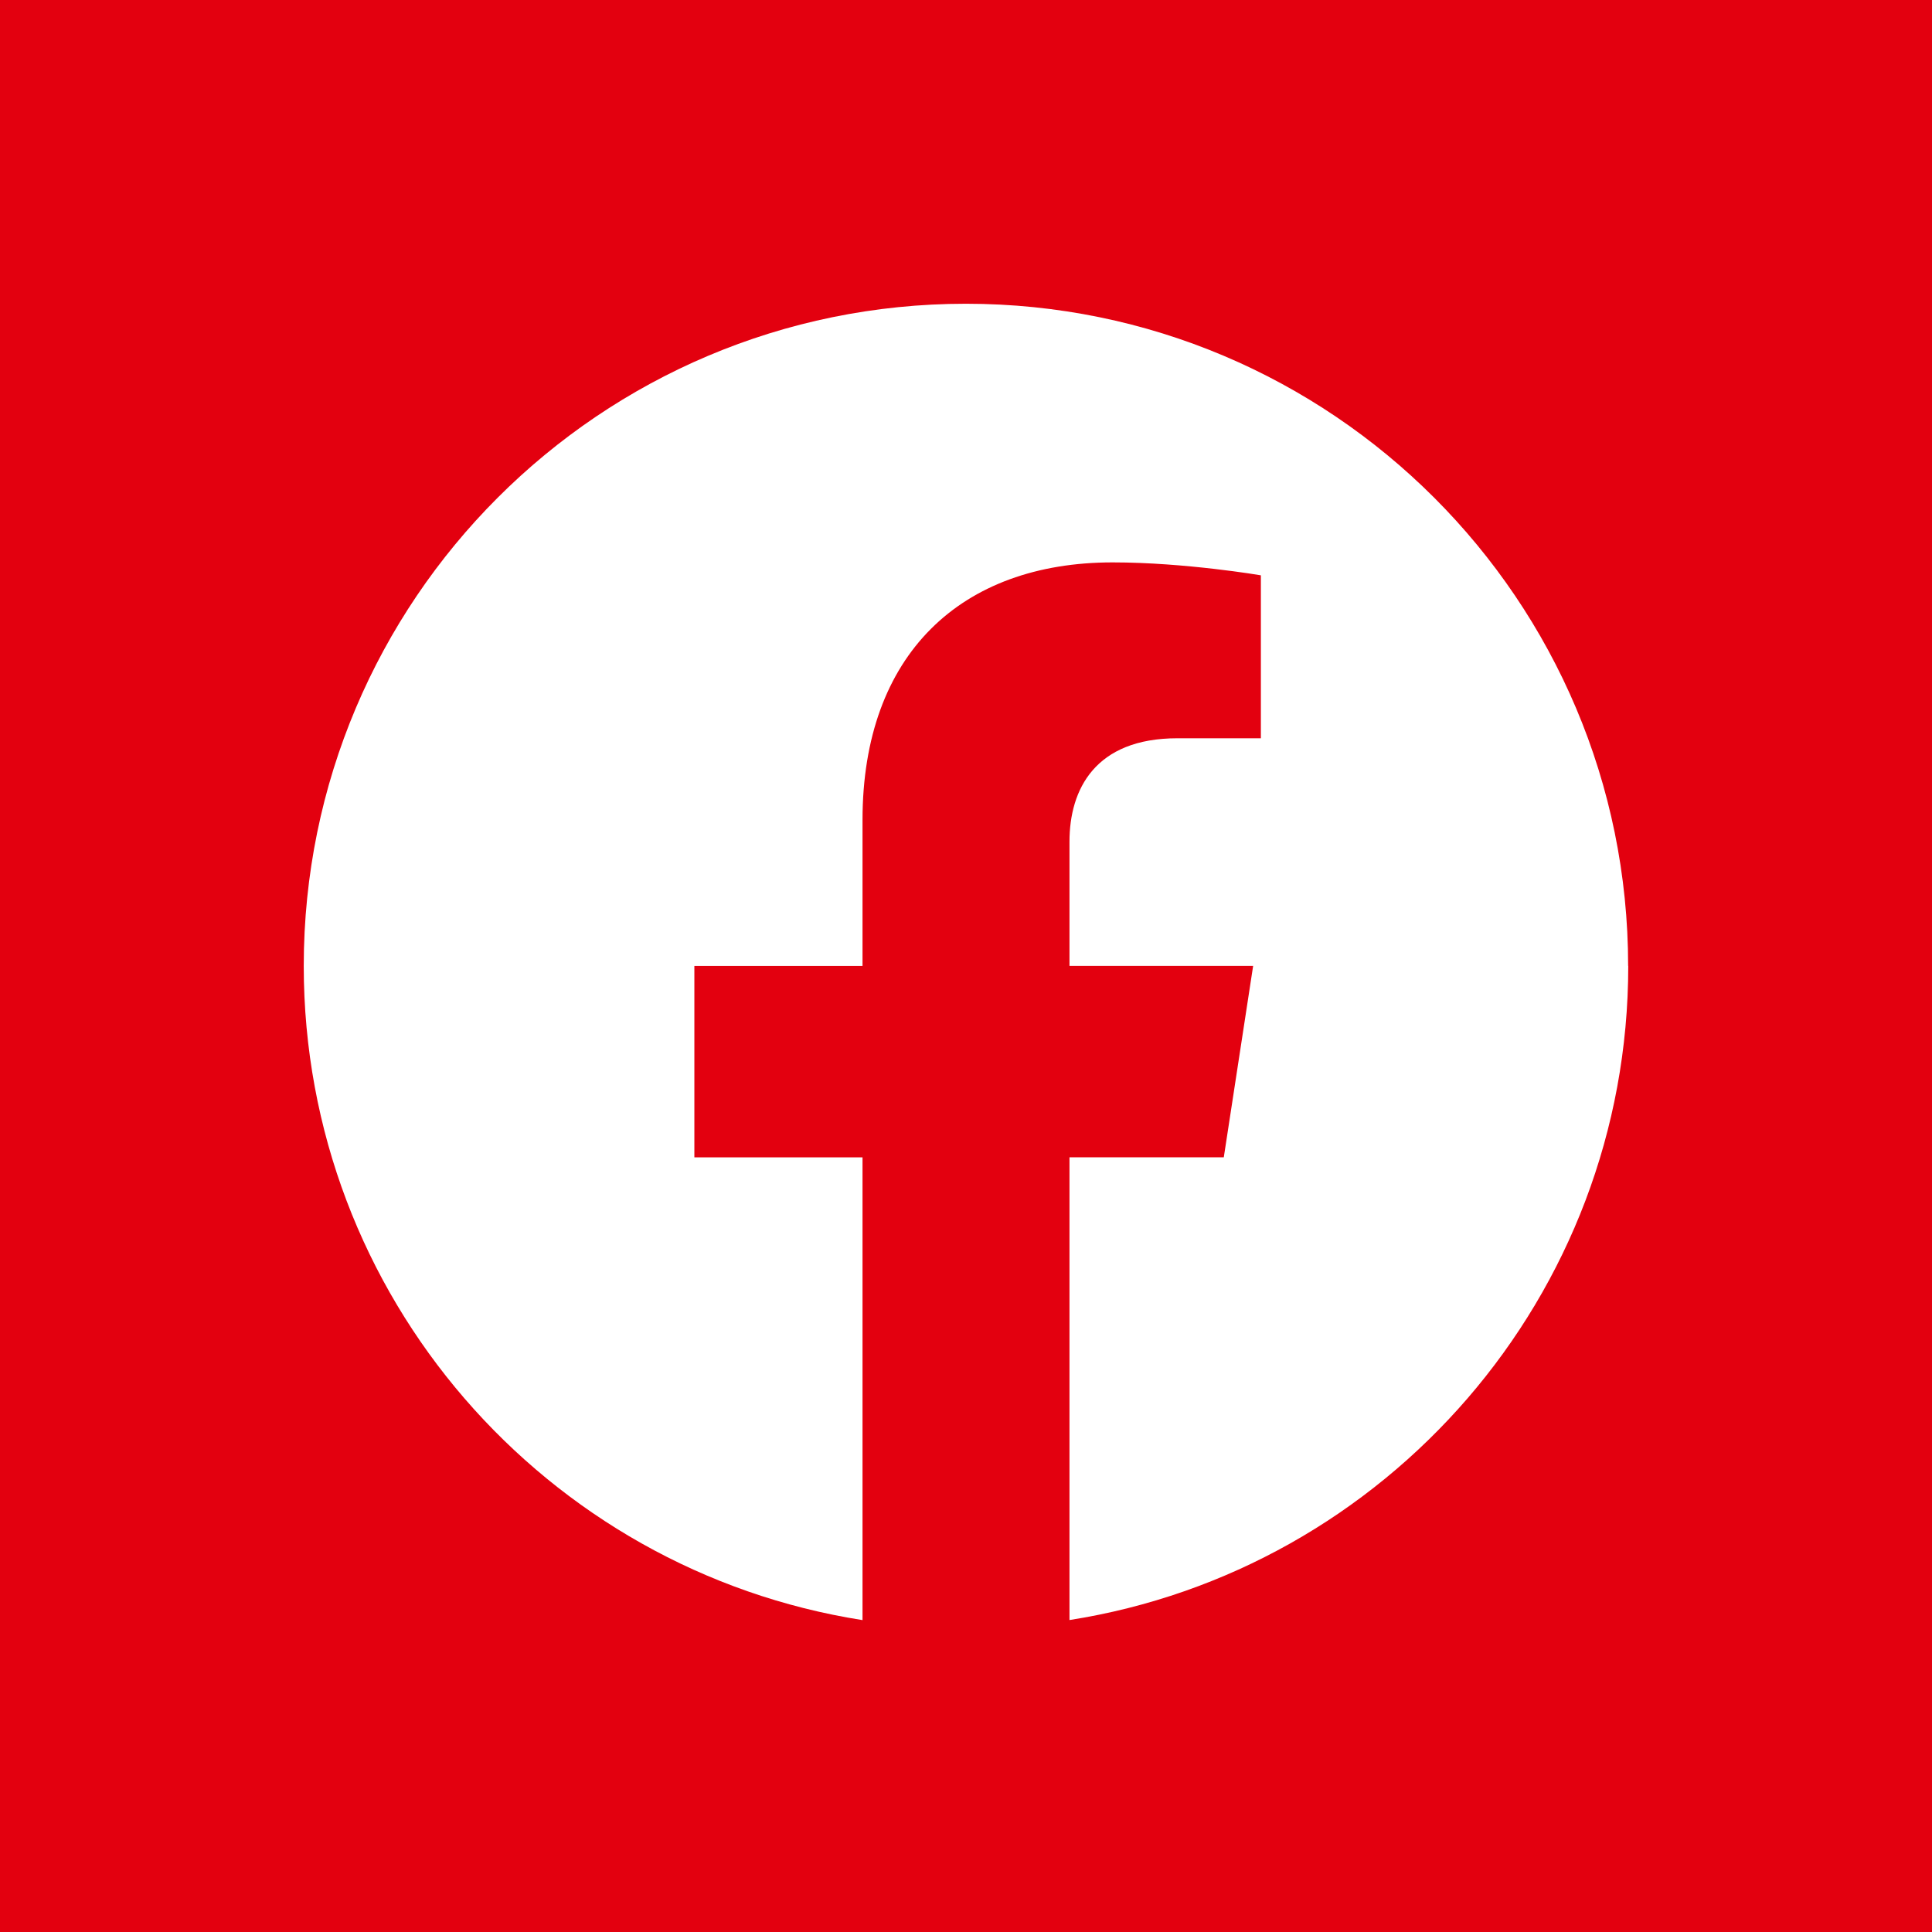 <!-- Generated by IcoMoon.io -->
<svg version="1.1" xmlns="http://www.w3.org/2000/svg" width="32" height="32" viewBox="0 0 32 32">
<title>facebook</title>
<rect fill="#e3000f" x="0" y="0" width="32" height="32"></rect>
<path fill="#fff" d="M26.967 15.999c0-6.058-4.91-10.968-10.968-10.968s-10.968 4.91-10.968 10.968c0 5.475 4.011 10.012 9.255 10.835v-7.665h-2.785v-3.17h2.785v-2.417c0-2.749 1.637-4.267 4.143-4.267 1.2 0 2.455 0.214 2.455 0.214v2.699h-1.383c-1.362 0-1.787 0.846-1.787 1.713v2.057h3.042l-0.486 3.17h-2.556v7.665c5.244-0.823 9.255-5.36 9.255-10.835z"></path>
</svg>
